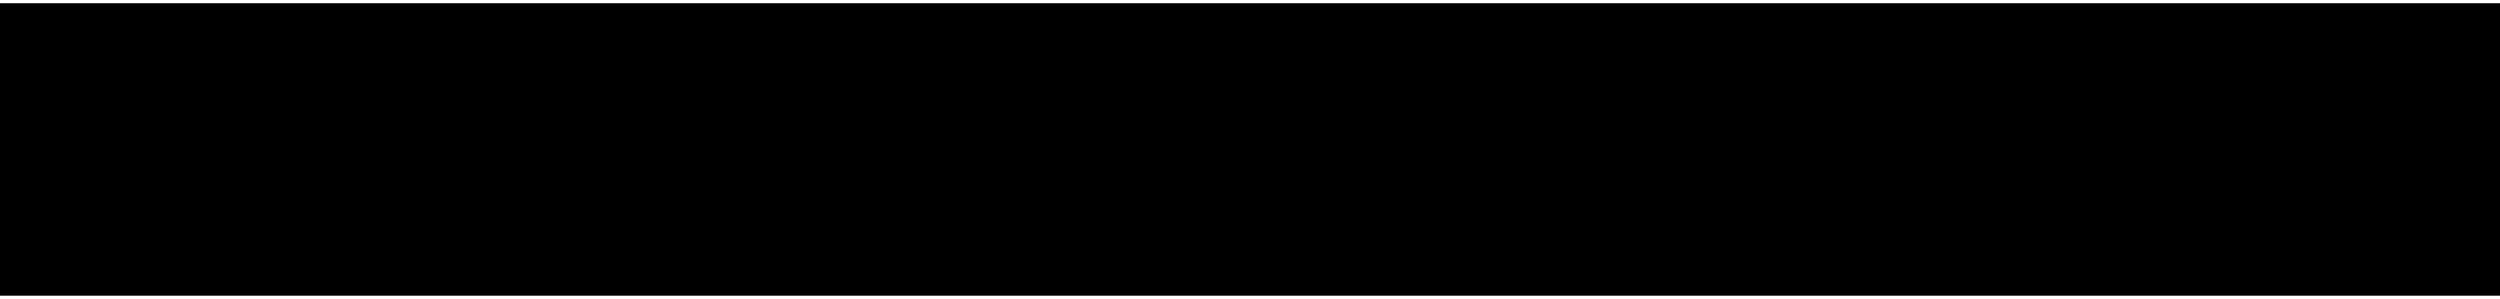 <?xml version="1.0" encoding="UTF-8"?>
<!DOCTYPE svg PUBLIC '-//W3C//DTD SVG 1.0//EN'
          'http://www.w3.org/TR/2001/REC-SVG-20010904/DTD/svg10.dtd'>
<svg height="22" stroke="#000" stroke-linecap="square" stroke-miterlimit="10" viewBox="0 0 184.04 21.53" width="184" xmlns="http://www.w3.org/2000/svg" xmlns:xlink="http://www.w3.org/1999/xlink"
><defs
  ><clipPath id="a"
    ><path d="M0 0V21.53H184.04V0Z"
    /></clipPath
    ><clipPath clip-path="url(#a)" id="b"
    ><path d="M-110.18 676.79H1080.37V-162.27H-110.18Zm0 0"
    /></clipPath
    ><clipPath clip-path="url(#b)" id="c"
    ><path d="M-110.18 676.79H1080.37V-162.27H-110.18Zm0 0"
    /></clipPath
  ></defs
  ><g
  ><g fill="#FFB37D" stroke="#FFB37D"
    ><path clip-path="url(#c)" d="M123.72 8.86c-2.28-1.62-3.24-4.82-5.4-6.63-3.75-3.14-9.21-.88-13.04 2.13s-7.7 6.87-12.42 6.77c-6.79-.14-11.46-8.41-18.21-9.28C65.5.68 56.25 13.39 48.66 7.68c-2.1-1.58-3.38-4.31-5.67-5.51C36.65-1.14 31 9.47 23.98 9.82c-4.43.22-7.98-3.65-11.7-6.28S2.57 0 .54 4.3C-1.8 9.25 3.93 14.22 8.89 15.52c6.15 1.61 12.66 1.62 18.81.02 2.63-.68 5.26-1.66 7.96-1.42 5.01.44 9.13 4.98 14.15 5.33 8.04.55 14.63-9.73 22.52-7.95 5.62 1.27 8.95 8.25 14.53 9.74 10.01 2.68 20.27-13.47 28.8-7.15 1.87 1.38 3.08 3.64 4.97 4.98 4.87 3.46 11.15-.48 15.9-4.14s11.48-7.09 15.88-2.94c6.17 6.06 15.97 3.04 23.51 2 .91-.13 1.85-.26 2.64-.78.89-.58 1.47-1.58 2.02-2.54l2.44-4.26c.47-.83.96-1.69 1.02-2.66.19-2.81-3.27-4.4-5.7-3.46s-4.11 3.32-6.06 5.16c-3.44 3.24-8.95 2.54-13.12 1.38-7.35-2.05-9.92-8.52-18.14-5.5-5.3 1.95-10.92 12.08-17.29 7.55" stroke="none"
    /></g
  ></g
></svg
>
